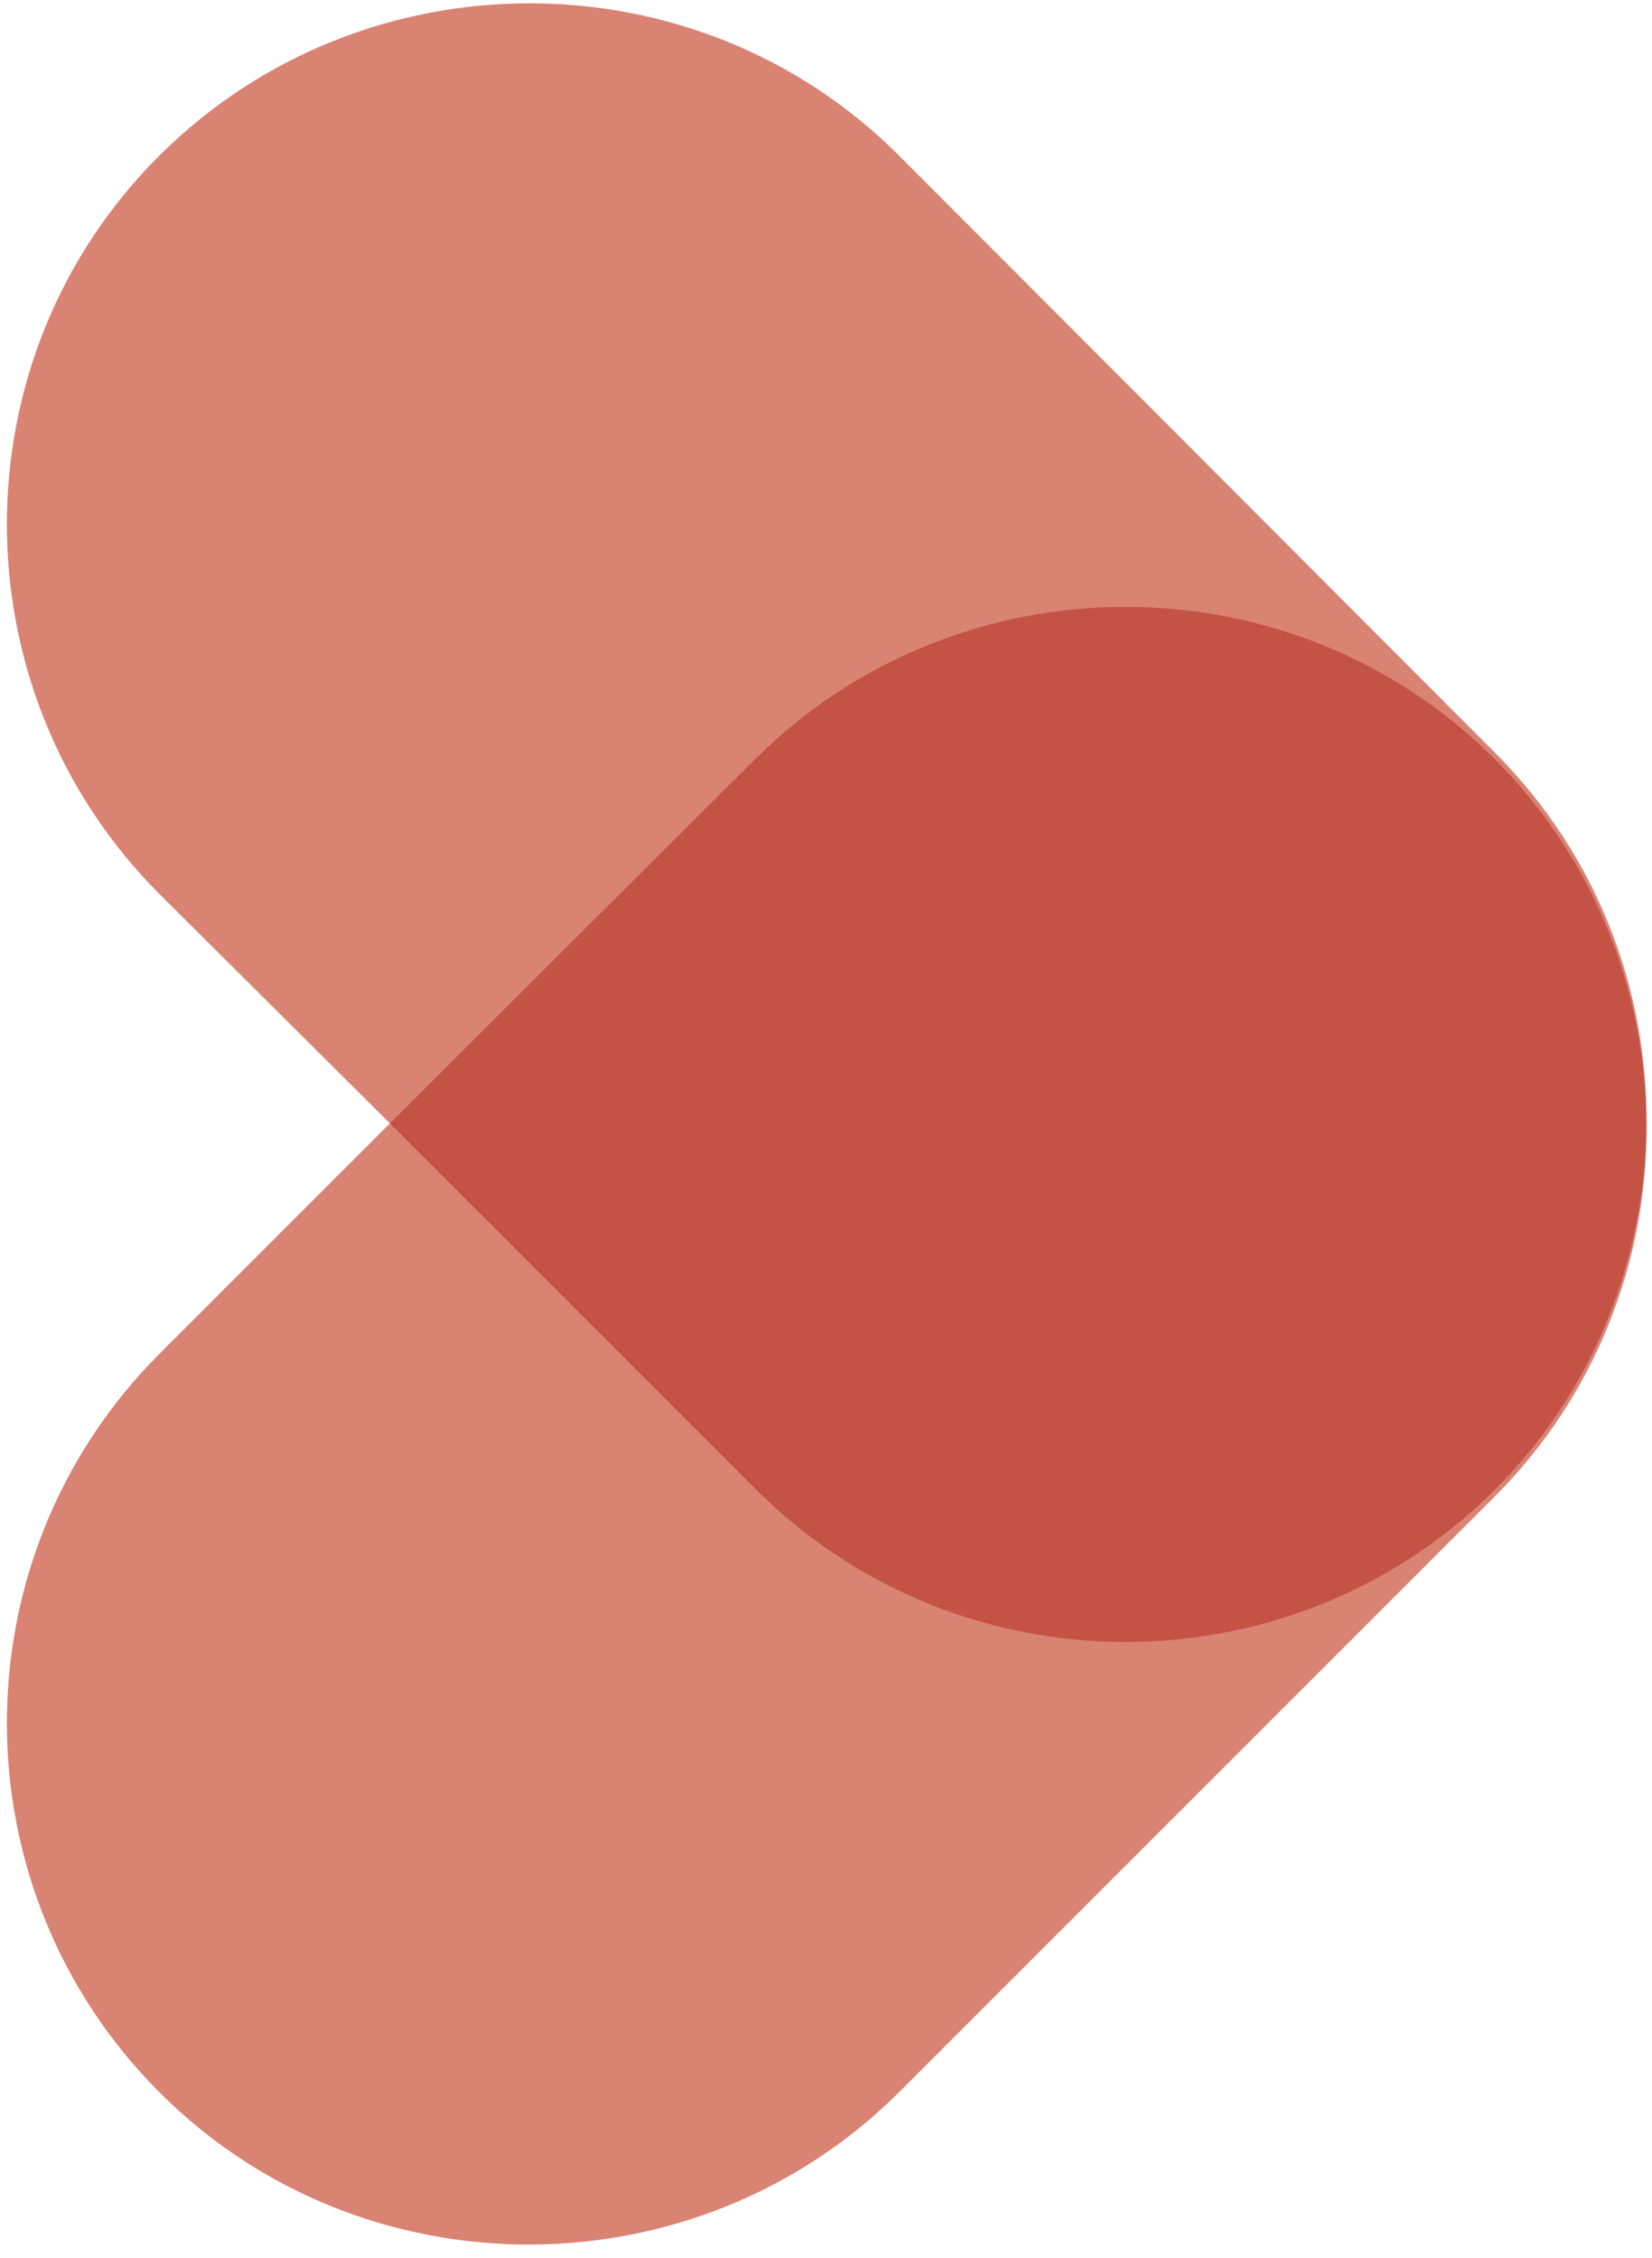 <?xml version="1.0" encoding="iso-8859-1"?>
<!-- Generator: Adobe Illustrator 17.0.0, SVG Export Plug-In . SVG Version: 6.00 Build 0)  -->
<!DOCTYPE svg PUBLIC "-//W3C//DTD SVG 1.1//EN" "http://www.w3.org/Graphics/SVG/1.1/DTD/svg11.dtd">
<svg version="1.1" id="Layer_1" xmlns="http://www.w3.org/2000/svg" xmlns:xlink="http://www.w3.org/1999/xlink" x="0px" y="0px"
	 width="150px" height="205px" viewBox="0 0 150 205" style="enable-background:new 0 0 150 205;" xml:space="preserve">
<style type="text/css">
	.st0{fill:#D98373;}
	.st1{fill:#C45346;}
</style>
<path class="st0" d="M81.6,190l54.1-54.1c9.3-9.3,13.9-21.6,13.8-33.8c0.1-12.3-4.5-24.5-13.8-33.8L81.6,14.1
	c-18.4-18.4-48.6-18.4-67.1,0C-4,32.5-4,62.7,14.5,81.2L35.4,102l-20.9,20.9C-4,141.4-4,171.5,14.5,190
	C32.9,208.4,63.1,208.4,81.6,190"/>
<path class="st1" d="M135.7,135.3L135.7,135.3c9.1-9.1,13.7-21.2,13.8-33.2c-0.1-12.1-4.7-24.1-13.8-33.2v0
	c-18.4-18.4-48.6-18.4-67.1,0L35.4,102l33.2,33.2C87.1,153.7,117.2,153.7,135.7,135.3"/>
</svg>
